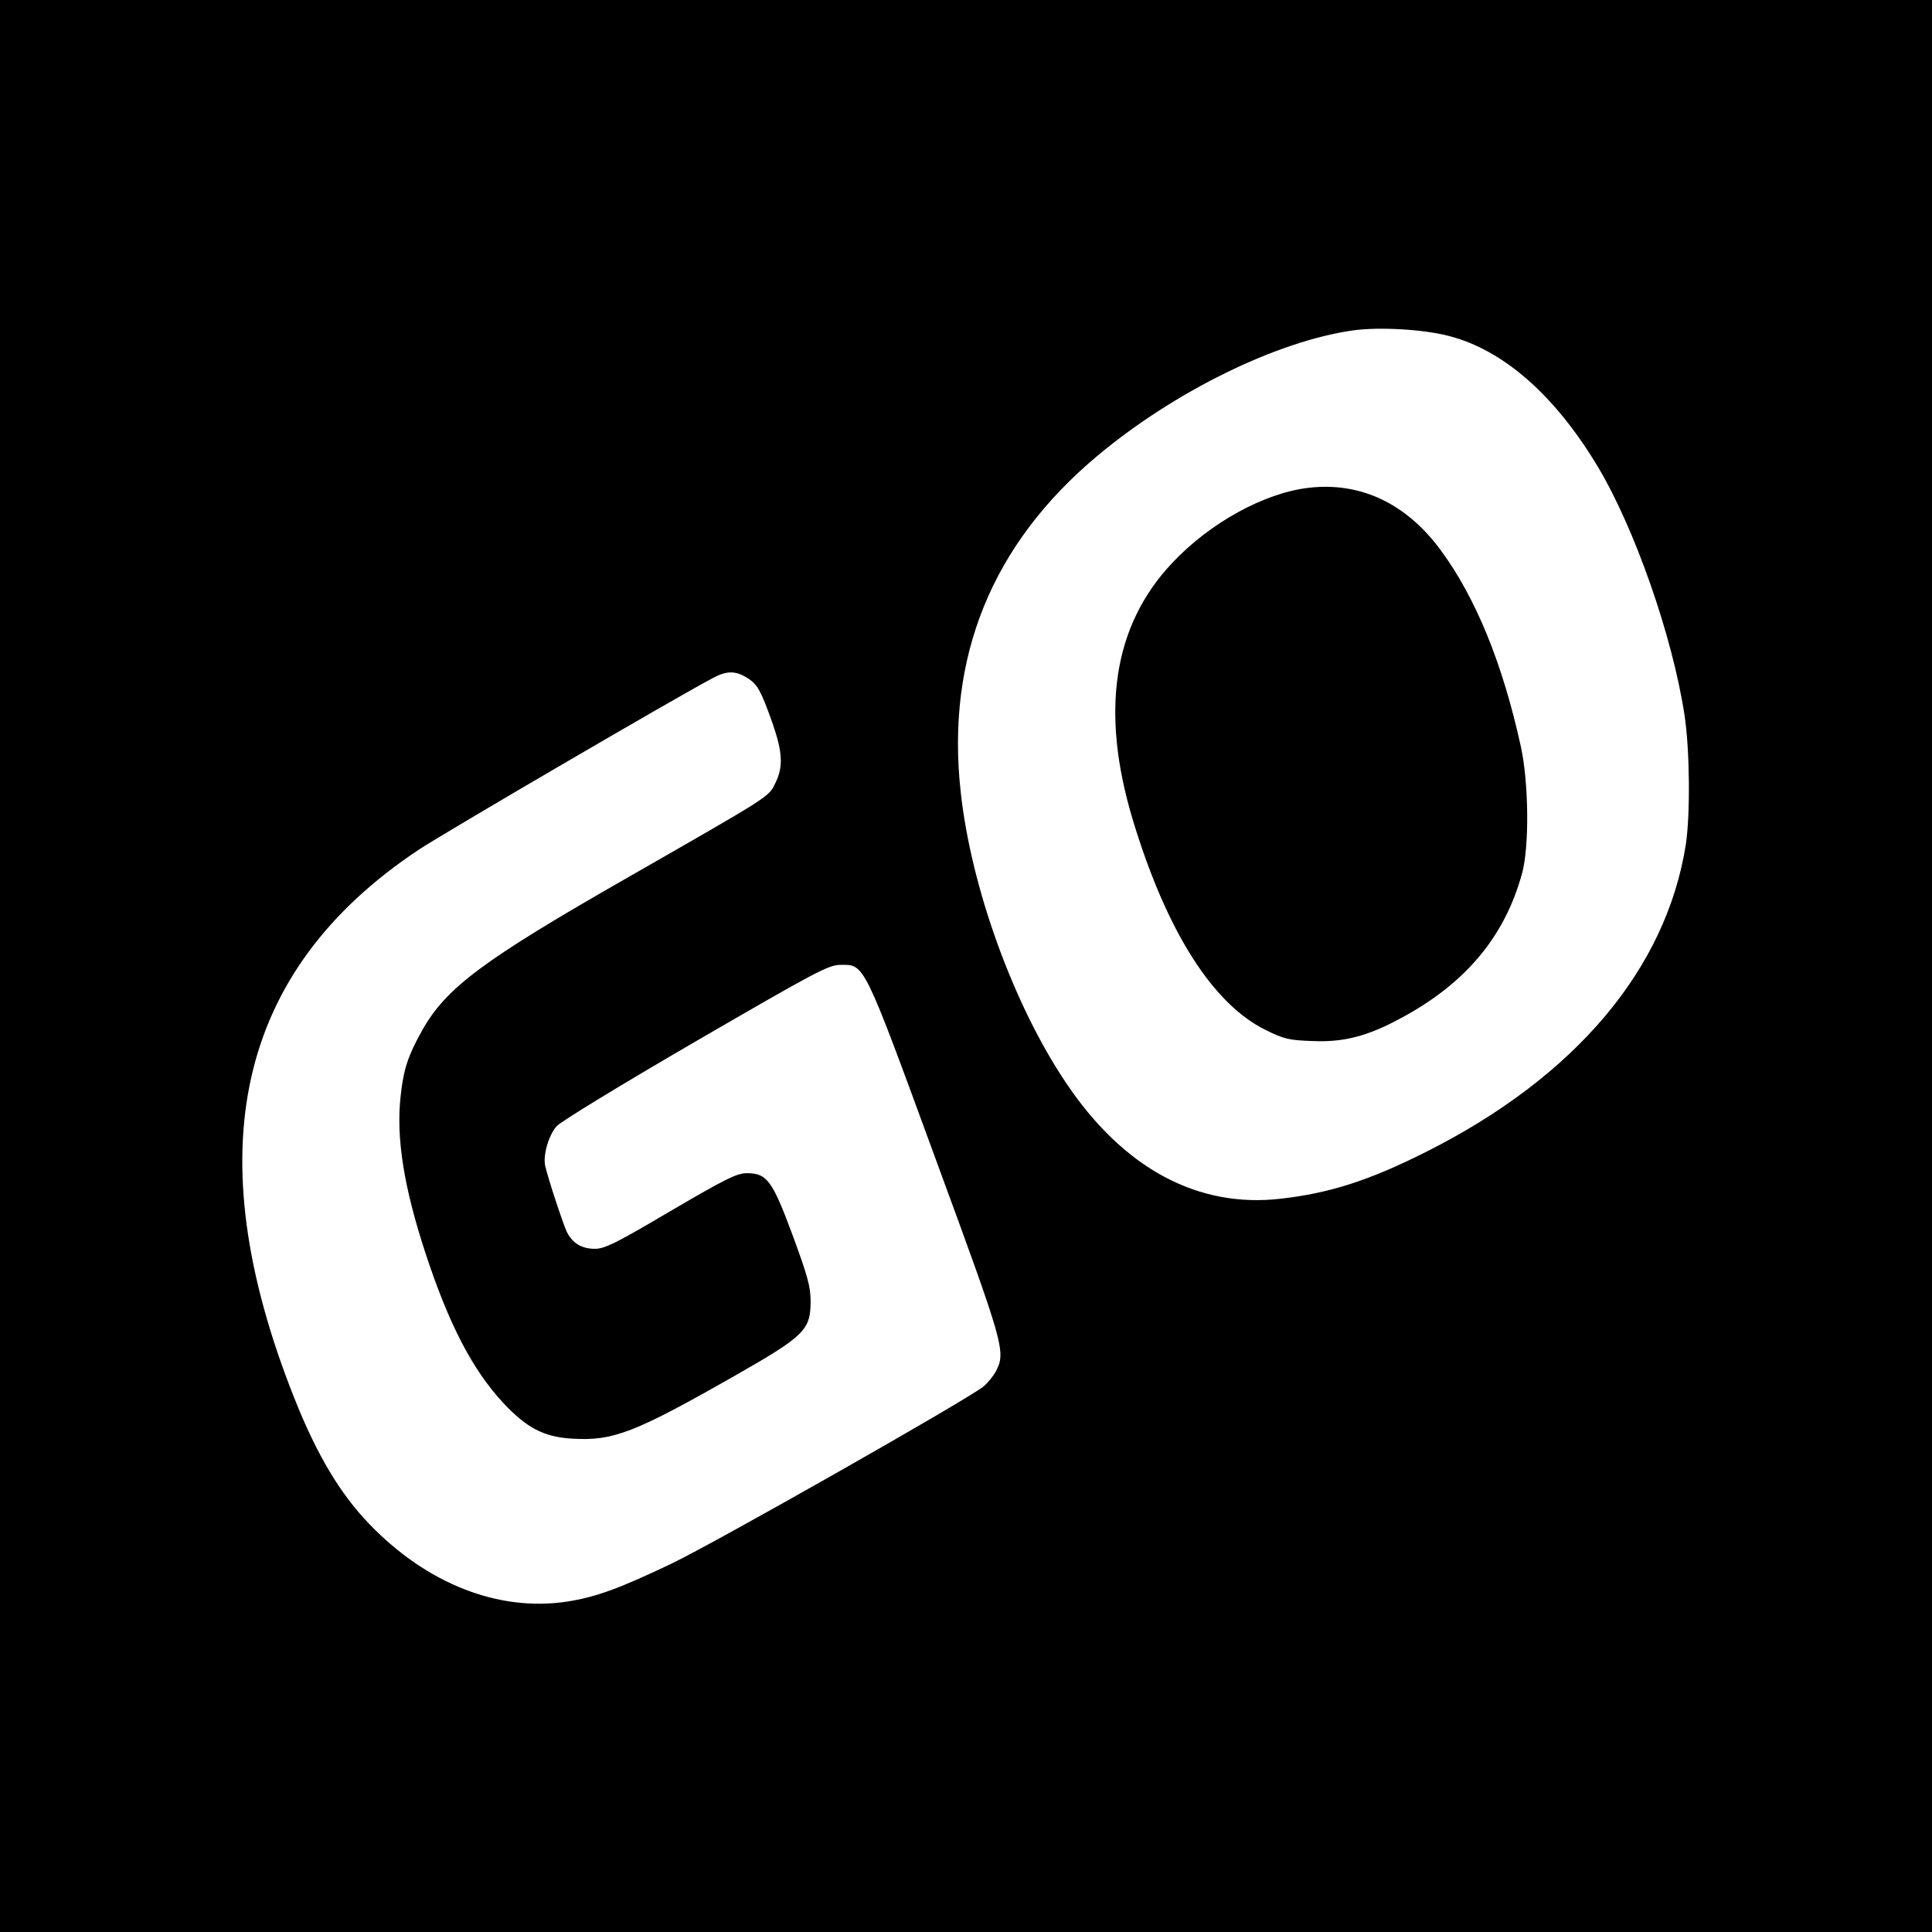 <svg version="1" xmlns="http://www.w3.org/2000/svg" width="920" height="920" viewBox="0 0 690 690"><path d="M0 345v345h690V0H0v345zm517.5-225c19.4 5 37.8 21.1 53.1 46.6 13.2 22 26.7 60.6 31 88.7 1.9 12.4 2.1 35.3.5 46.2-7 44.6-39.5 83.1-92.8 109.9-20.3 10.2-34.3 14.7-51.8 16.7-29.7 3.5-56.3-10.8-76.8-41.4-18.7-27.8-33.9-69.7-37.6-103.9-5.3-48 11.1-88.4 48.7-119.9 27.6-23.1 64.1-41 91.4-44.9 9.3-1.3 25.2-.4 34.3 2zM266.7 242c3.8 2.3 5 4.5 9.2 16.3 3.6 10.4 3.9 15.5 1 21.4-2.4 5-1.4 4.3-52.9 33.8-51.6 29.5-64.8 39.3-73.4 54.8-4.8 8.6-6.5 13.6-7.5 23-1.7 15 1.1 32.7 9 56.7 8.3 25.1 16.6 41.1 27.5 52.9 8.5 9.1 14.6 12.3 24.7 12.9 14.7.9 22.4-2.1 58.2-22.5 24.9-14.2 27-16.3 27-26.6 0-5.2-1.1-9.1-6.4-23.5-7.3-19.7-9.2-22.2-16.4-22.2-3.6 0-7.7 2.1-27.2 13.5-19.3 11.4-23.5 13.5-27 13.5-4.7 0-7.9-1.9-10-5.9-1.3-2.7-6.7-18.9-7.8-23.8-.8-3.7 1.2-10.8 4.1-14.1 1.6-1.7 22.5-14.5 49.7-30.3 43.1-25 47.4-27.3 51.7-27.3 8.6-.1 8-1.5 33.8 68.9 24.6 66.9 25.3 69.2 21.7 76.2-.9 1.7-2.9 4.2-4.5 5.5-5.1 4.3-95.6 55.7-111.5 63.3-18.7 8.9-26.9 11.9-37.2 13.5-24.4 3.7-50-6.3-70.6-27.7-10.4-10.8-18.7-24.6-26.8-45C70 411 84.6 346.7 149.5 303.5c9.2-6.1 92.1-54.5 105-61.3 5-2.7 8.1-2.7 12.2-.2z"/><path d="M467.5 174.2c-15.9 1.8-35.4 12.5-48.9 26.9-21.1 22.4-25.7 53-14 91.8 12 39.6 28.4 65.5 47.3 74.9 6.7 3.3 8.4 3.7 16.8 4 11.1.5 19.6-1.7 31.3-8 23.3-12.4 37.4-29.2 43.6-51.9 2.6-9.5 2.4-32.1-.4-45.1-6.5-29.8-16.2-53.5-28.8-70.5-12.3-16.6-28.6-24.2-46.9-22.1z"/></svg>